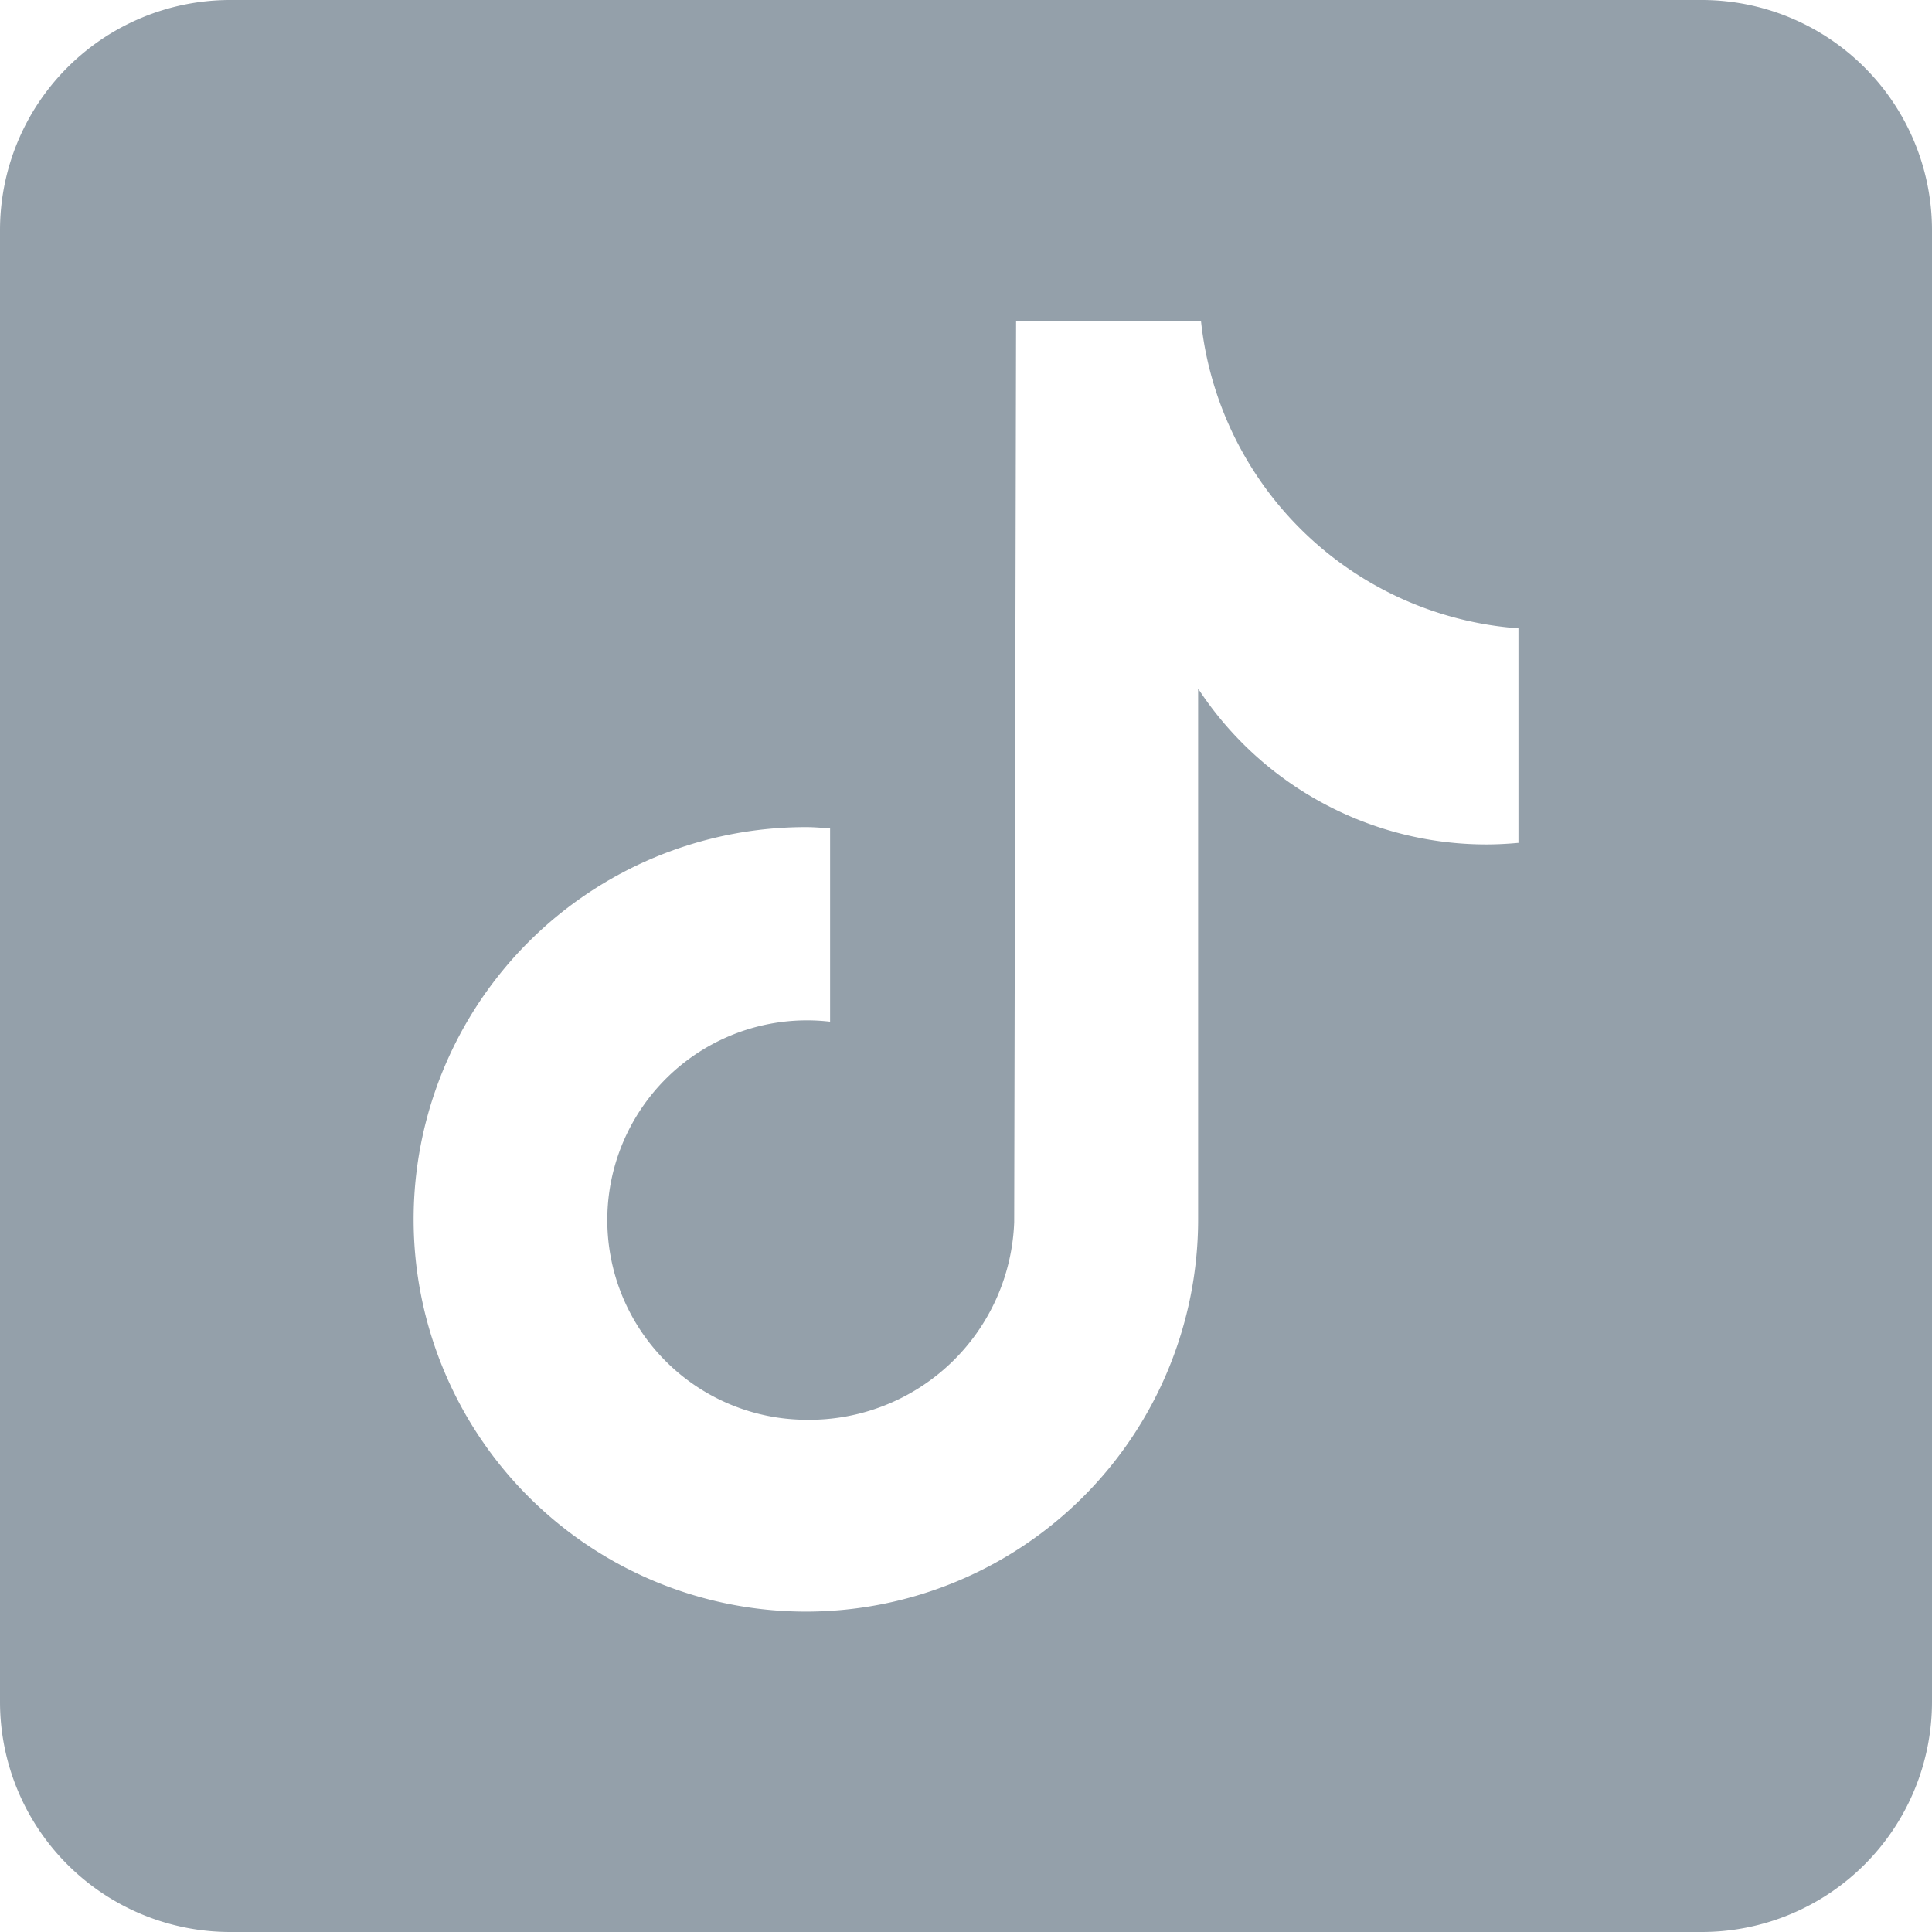 <svg xmlns="http://www.w3.org/2000/svg" width="24.494" height="24.494" viewBox="0 0 24.494 24.494">
  <path id="tiktok-share-icon-black-seeklogo.com" d="M25.578,4H6.916A2.919,2.919,0,0,0,4,6.916V25.578a2.919,2.919,0,0,0,2.916,2.916H25.578a2.919,2.919,0,0,0,2.916-2.916V6.916A2.919,2.919,0,0,0,25.578,4M23.249,14.686q-.2.019-.4.02A4.37,4.37,0,0,1,19.19,12.73v6.729a4.973,4.973,0,1,1-4.973-4.973c.1,0,.2.009.307.016v2.451A2.532,2.532,0,1,0,14.218,22a2.6,2.6,0,0,0,2.64-2.507l.024-11.427h2.344a4.367,4.367,0,0,0,4.025,3.9V14.69" transform="translate(-4 -4)" fill="#94a0aa"/>
</svg>
